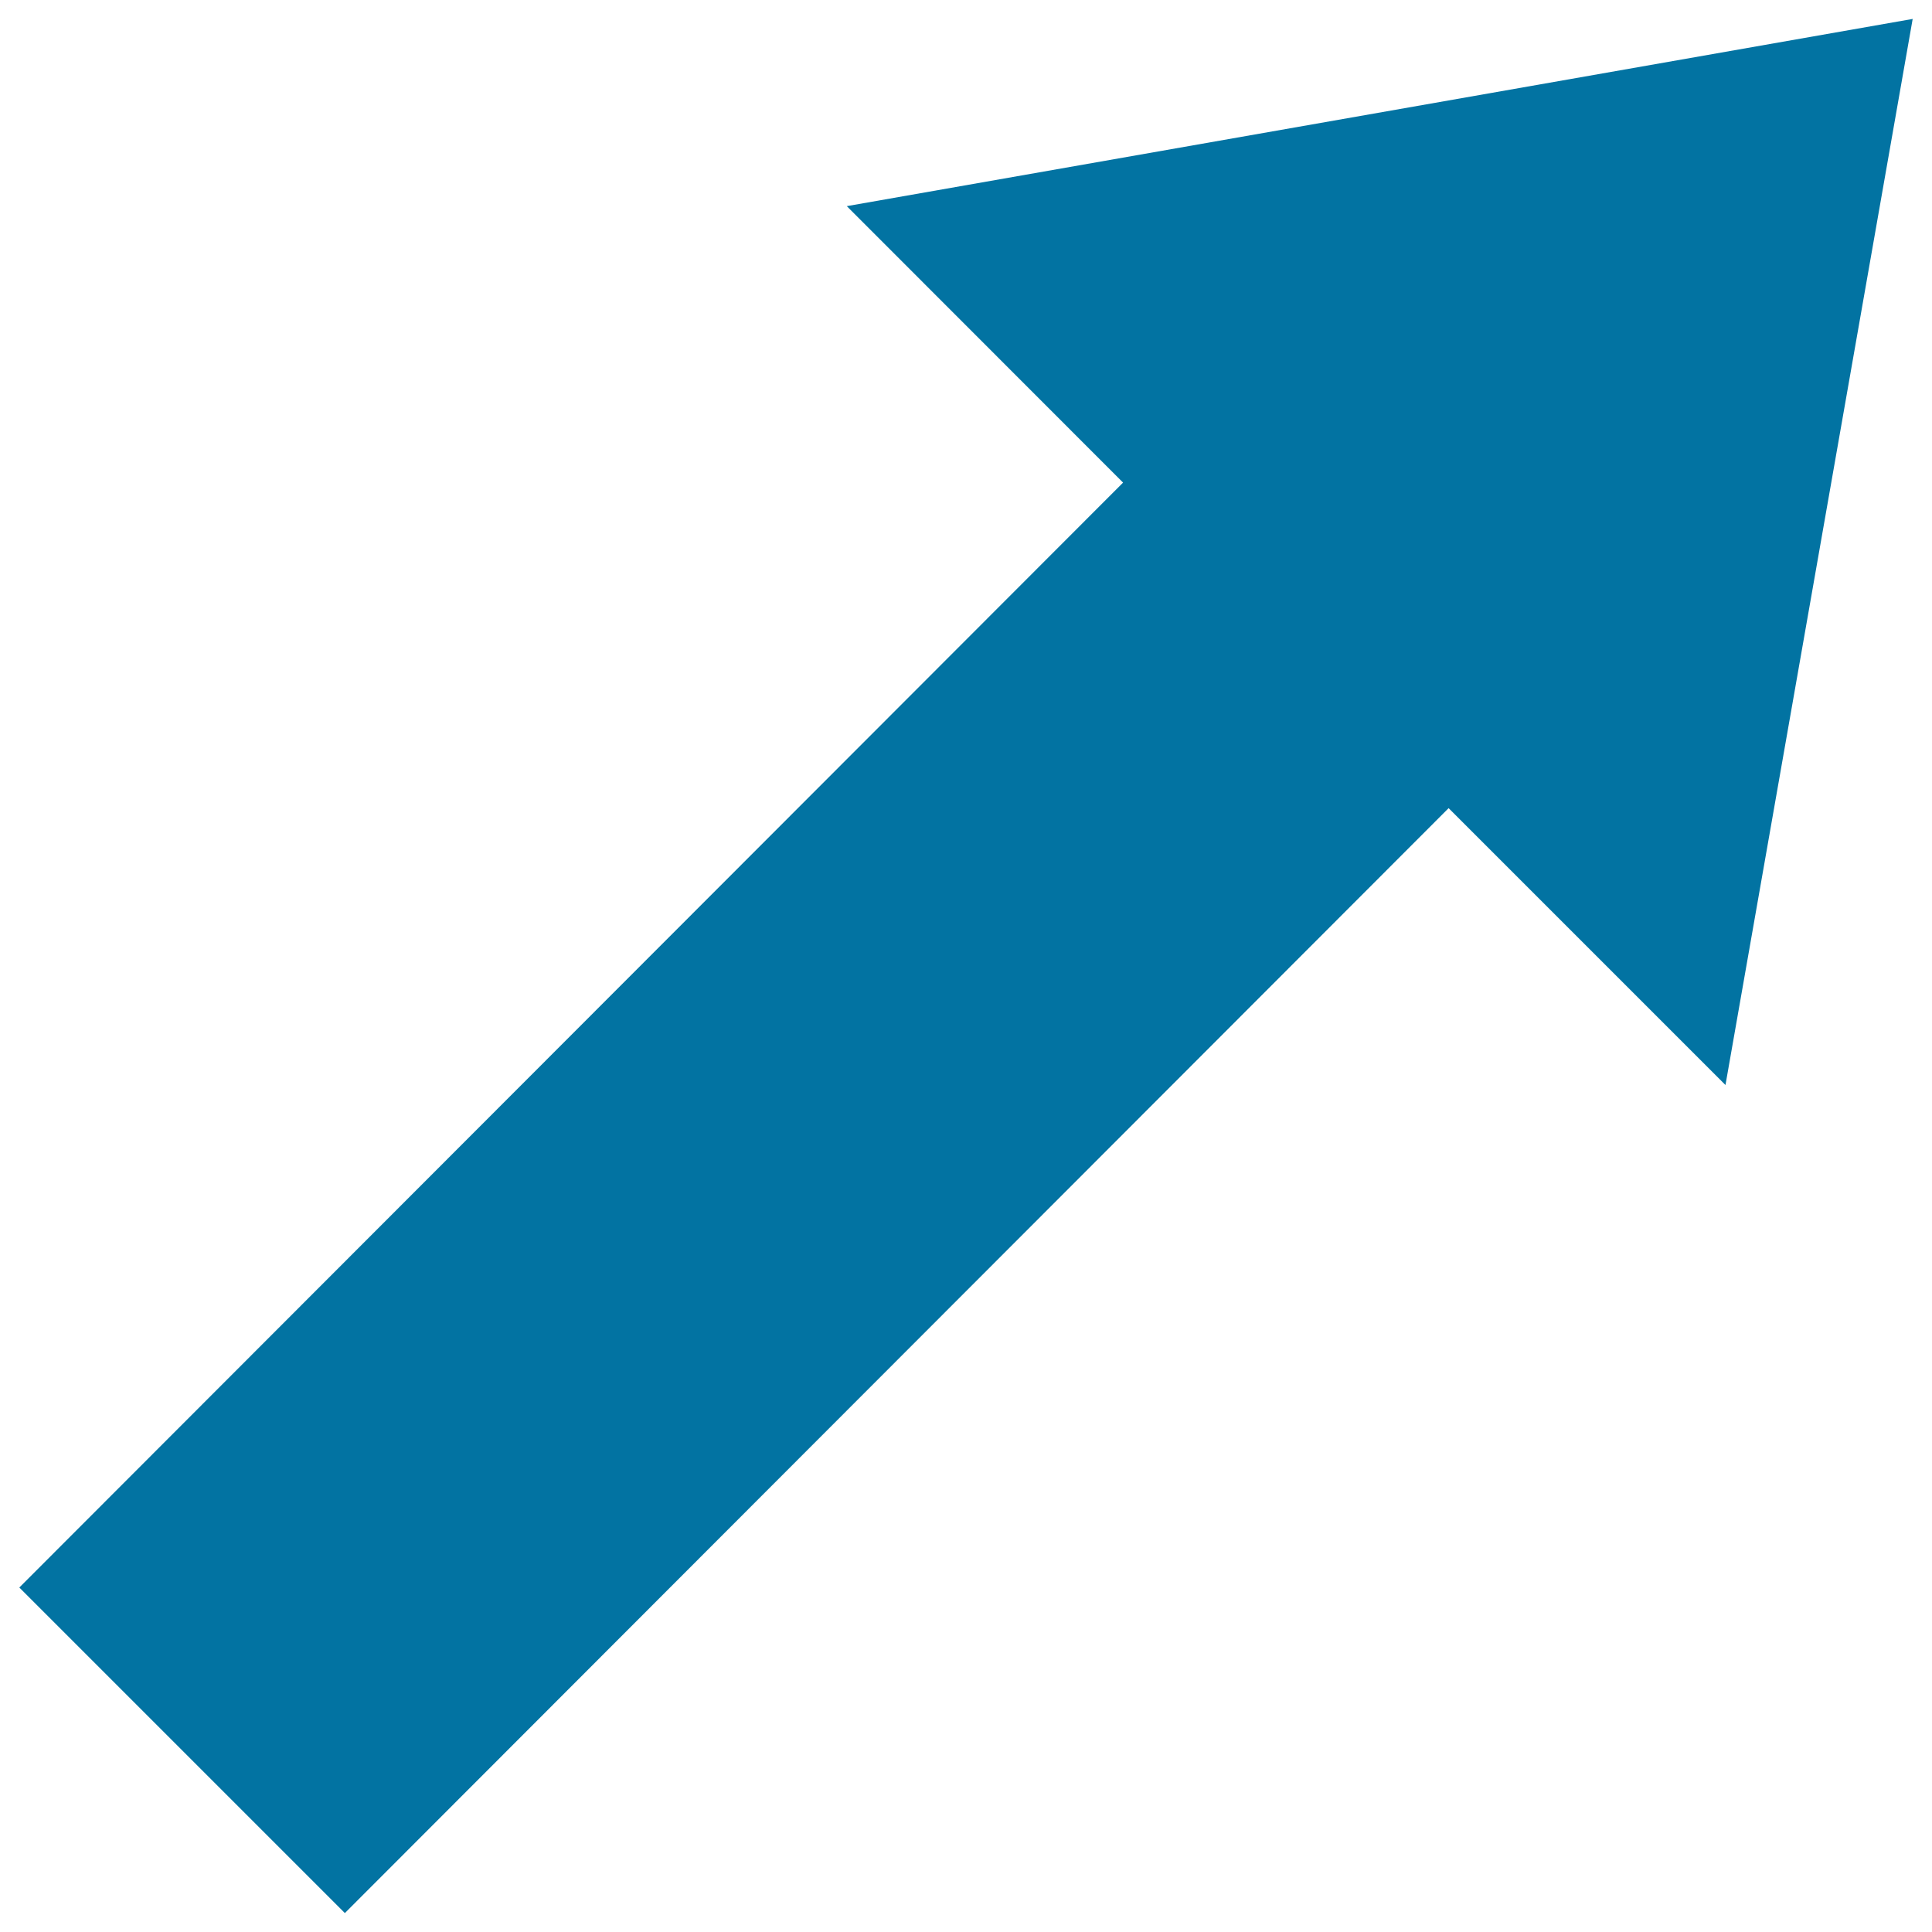 <svg xmlns="http://www.w3.org/2000/svg" viewBox="0 0 1000 1000" style="fill:#0273a2">
<title>Upper Right Arrow SVG icon</title>
<g><g><polygon points="178.5,990.2 749.8,418.3 893.1,561.6 990,9.8 438.3,106.7 581.3,249.8 10,821.7 "/></g></g>
</svg>
